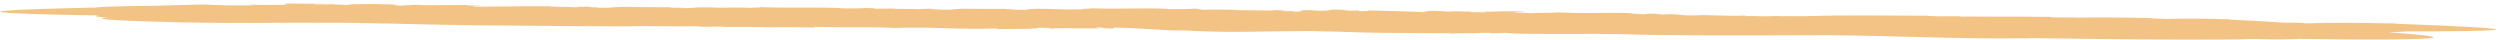 <?xml version="1.0" encoding="UTF-8"?>
<svg xmlns="http://www.w3.org/2000/svg" width="496" height="8" viewBox="0 0 496 8" preserveAspectRatio="none" fill="none">
  <path d="M475.288 4.706L475.638 4.666C467.772 4.51 462.823 4.455 457.432 4.64C456.939 4.488 455 4.484 453.056 4.493C450.669 4.32 447.17 4.115 442.281 3.874L442.545 3.833C437.154 3.693 433.581 3.639 429.918 3.769C428.865 3.725 427.768 3.68 426.586 3.634L426.913 3.592C420.565 3.461 416.25 3.405 411.948 3.512C412.07 3.485 412.273 3.456 412.784 3.458C411.583 3.464 410.175 3.474 409.003 3.466C408.524 3.44 407.909 3.43 407.24 3.427C406.874 3.409 406.635 3.382 406.588 3.344C402.339 3.338 396.911 3.266 392.713 3.298C391.36 3.275 390.03 3.271 388.745 3.318C388.909 3.297 388.994 3.224 389.986 3.226C386.843 3.24 382.548 3.273 382.295 3.115C374.786 3.108 364.289 2.97 359.503 3.188L359.827 3.147C357.105 3.298 356.279 3.15 353.223 3.216C353.053 3.194 352.834 3.182 352.868 3.174C351.979 3.218 350.841 3.233 349.618 3.234C348.678 3.197 347.663 3.169 346.371 3.202L346.246 3.086C342.448 3.264 339.05 2.872 336.526 3.052C332.603 3.114 333.873 2.686 329.795 2.877L328.196 2.707C326.445 2.667 326.953 2.889 325.009 2.796C325.121 2.699 322.551 2.697 323.683 2.613C319.282 2.421 314.777 2.756 308.978 2.446C307.73 2.626 304.812 2.488 303.883 2.624C303.722 2.539 298.044 2.561 301.306 2.407C301.586 2.395 302.083 2.401 302.05 2.434L302.436 2.324C299.125 2.081 296.446 2.391 293.179 2.33C294.148 2.376 295.436 2.377 294.578 2.448L291.544 2.407L292.171 2.317L287.647 2.222L288.276 2.346C286.061 2.267 285.272 2.059 282.787 2.206C281.664 2.29 284.891 2.383 282.559 2.401C279.598 2.295 275.16 2.137 271.383 2.07C271.744 2.207 270.729 2.193 269.685 2.212L269.557 2.095C265.56 2.223 268.072 1.828 264.104 1.923L263.415 2.079C259.841 2.279 261.465 1.822 257.498 2.104C259.072 2.097 258.257 2.365 256.314 2.299L256.798 2.191C255.725 2.206 255.37 2.25 254.655 2.221C255.289 2.166 254.981 2.061 253.405 2.068L254.454 1.936L251.768 2.101C251.209 2.082 250.659 2.071 250.121 2.067C247.94 2.016 245.356 2.071 244.571 1.936C244.571 1.936 239.611 1.819 238.487 1.983C239.474 1.884 236.74 1.822 237.508 1.702C236.233 1.813 232.449 1.884 230.92 1.743L231.206 1.73C225.58 1.556 221.618 1.836 216.566 1.64C216.807 1.776 214.14 1.684 214.812 1.86C211.206 1.952 208.014 1.716 205.784 1.735C204.834 1.743 204.06 1.799 203.503 1.946C203.153 1.935 202.668 1.933 202.012 1.942C201.931 1.939 201.865 1.936 201.792 1.933C200.752 1.889 200.258 1.804 199.391 1.779L199.954 1.755C195.515 1.768 194.225 1.765 190.924 1.73C189.836 1.757 189.353 1.872 188.3 1.925C187.672 1.913 187.018 1.906 186.367 1.902C186.656 1.848 185.663 1.854 184.727 1.848C185.43 1.837 185.645 1.802 184.188 1.727C183.987 1.756 183.674 1.772 183.381 1.786C183.367 1.778 183.309 1.772 183.338 1.761C181.498 1.784 181.822 1.816 182.68 1.836C182.651 1.845 182.681 1.858 182.779 1.873C182.142 1.859 181.637 1.836 181.338 1.794C181.338 1.794 179.519 1.76 177.636 1.755C177.513 1.742 177.43 1.725 177.398 1.703C176.099 1.705 174.895 1.714 173.744 1.728C173.311 1.687 172.938 1.643 173.312 1.592C173.103 1.608 172.818 1.621 172.503 1.634C172.375 1.612 172.361 1.588 172.577 1.56C171.708 1.622 169.897 1.67 168.127 1.678C167.389 1.664 166.722 1.64 166.261 1.597L166.569 1.586C160.577 1.381 156.299 1.642 150.925 1.416C151.115 1.526 149.353 1.48 148.981 1.548C148.21 1.536 147.425 1.519 146.616 1.493C146.635 1.502 146.64 1.509 146.633 1.516C145.563 1.474 144.143 1.494 142.706 1.529C140.381 1.448 138.496 1.381 137.268 1.575L137.236 1.538C137.183 1.579 136.747 1.604 136.195 1.622C135.733 1.611 135.285 1.601 134.859 1.593C135.318 1.58 135.769 1.565 135.878 1.532C134.836 1.53 134.164 1.529 133.675 1.528C133.318 1.498 132.974 1.47 132.537 1.456L133.141 1.435C128.391 1.421 127.014 1.409 123.487 1.354C121.725 1.384 121.434 1.627 118.283 1.53C119.308 1.444 118.019 1.446 116.839 1.432C117.593 1.426 117.829 1.393 116.283 1.308C116.064 1.336 115.725 1.35 115.409 1.362C115.396 1.354 115.335 1.347 115.367 1.337C113.396 1.348 113.737 1.383 114.651 1.407C114.604 1.422 114.68 1.442 114.962 1.472C112.924 1.321 109.263 1.412 109.025 1.24C103.101 1.207 98.858 1.33 93.928 1.335C93.378 1.242 94.535 1.179 95.968 1.163L92.469 1.152C92.505 1.028 94.481 1.105 95.56 1.093C91.409 0.841 86.967 1.19 82.097 0.946L81.079 1.032L80.789 1.012C80.801 1.064 79.703 1.122 78.978 1.13C78.294 1.013 79.041 0.88 76.624 0.857C74.719 0.73 71.192 0.844 68.686 0.872C70.035 0.907 69.595 0.961 69.013 0.993C67.804 0.982 67.115 0.865 66.179 0.9L66.095 0.785C65.921 0.89 62.867 0.867 62.457 0.917C61.776 0.8 64.337 0.846 64.643 0.768C59.796 0.723 62.22 0.746 57.376 0.7C54.784 0.779 57.838 0.844 56.594 0.958C54.31 0.959 52.078 1.034 49.463 0.914L50.286 1.054C45.992 1.102 43.428 1.056 40.547 0.889C36.502 0.974 33.374 1.059 30.99 1.143C22.911 1.215 19.619 1.352 18.965 1.51C18.87 1.506 18.777 1.502 18.682 1.498C-18.259 2.323 11.041 2.897 11.041 2.897C14.194 2.978 17.006 3.026 19.666 3.052C18.237 3.215 19.385 3.357 21.404 3.47C16.004 3.922 30.74 4.293 30.74 4.293C44.78 4.743 52.043 4.442 68.758 4.52C83.451 4.74 87.351 5.031 102.579 5.083C109.843 5.175 117.594 5.193 124.692 5.233C128.059 5.069 134.015 5.319 137.998 5.193L139.547 5.319C140.919 5.276 142.531 5.253 143.913 5.326L143.827 5.358C145.877 5.293 148.193 5.366 149.212 5.333L149.127 5.365L151.621 5.374L151.193 5.417C154.77 5.361 158.458 5.389 161.709 5.46L161.434 5.323C168.388 5.538 170.921 5.282 177.198 5.52L177.114 5.552C185.029 5.269 189.653 5.909 197.812 5.646C196.795 5.679 198.252 5.72 198.17 5.752C201.931 5.748 205.949 5.764 205.999 5.5C208.741 5.528 208.235 5.603 208.595 5.708C208.575 5.592 210.956 5.566 213.095 5.578L212.113 5.614L218.245 5.63L217.344 5.459C217.488 5.449 217.608 5.437 217.714 5.424C219.916 5.521 218.124 5.673 220.982 5.65L220.948 5.514C220.993 5.499 221.08 5.486 221.217 5.474C225.541 5.559 228.18 5.848 232.445 6.017C233.251 6.028 234.063 6.037 234.873 6.045C236.205 6.118 237.385 6.156 237.385 6.156C245.648 6.515 249.888 6.173 259.702 6.157C268.336 6.298 270.638 6.57 279.578 6.545C282.187 6.58 284.894 6.586 287.563 6.588L287.579 6.591C287.723 6.679 288.619 6.642 289.641 6.589C290.629 6.589 291.608 6.589 292.566 6.59C293.418 6.512 294.563 6.511 295.772 6.522C295.996 6.543 296.034 6.564 295.557 6.581C297.166 6.603 297.384 6.58 298.325 6.541C298.506 6.541 298.681 6.538 298.86 6.536L300.662 6.668C307.81 6.831 313.88 6.647 321.399 6.767C330.437 7.106 347.432 7.036 357.227 6.999C370.995 6.835 387.009 7.794 401.104 7.601C401.561 7.634 402.749 7.584 402.74 7.561L415.638 7.728C415.638 7.728 419.547 7.774 424.668 7.812C429.79 7.852 436.122 7.882 440.974 7.844C443.317 7.825 445.307 7.79 446.657 7.733C449.511 7.811 452.33 7.845 455.023 7.758C455.295 7.788 455.989 7.731 455.982 7.708L463.57 7.802C463.57 7.802 498.985 8.183 473.823 6.406C475.369 6.357 476.597 6.301 477.371 6.237C493.315 6.22 508.87 5.966 475.288 4.706Z" fill="#F2C385"></path>
</svg>
